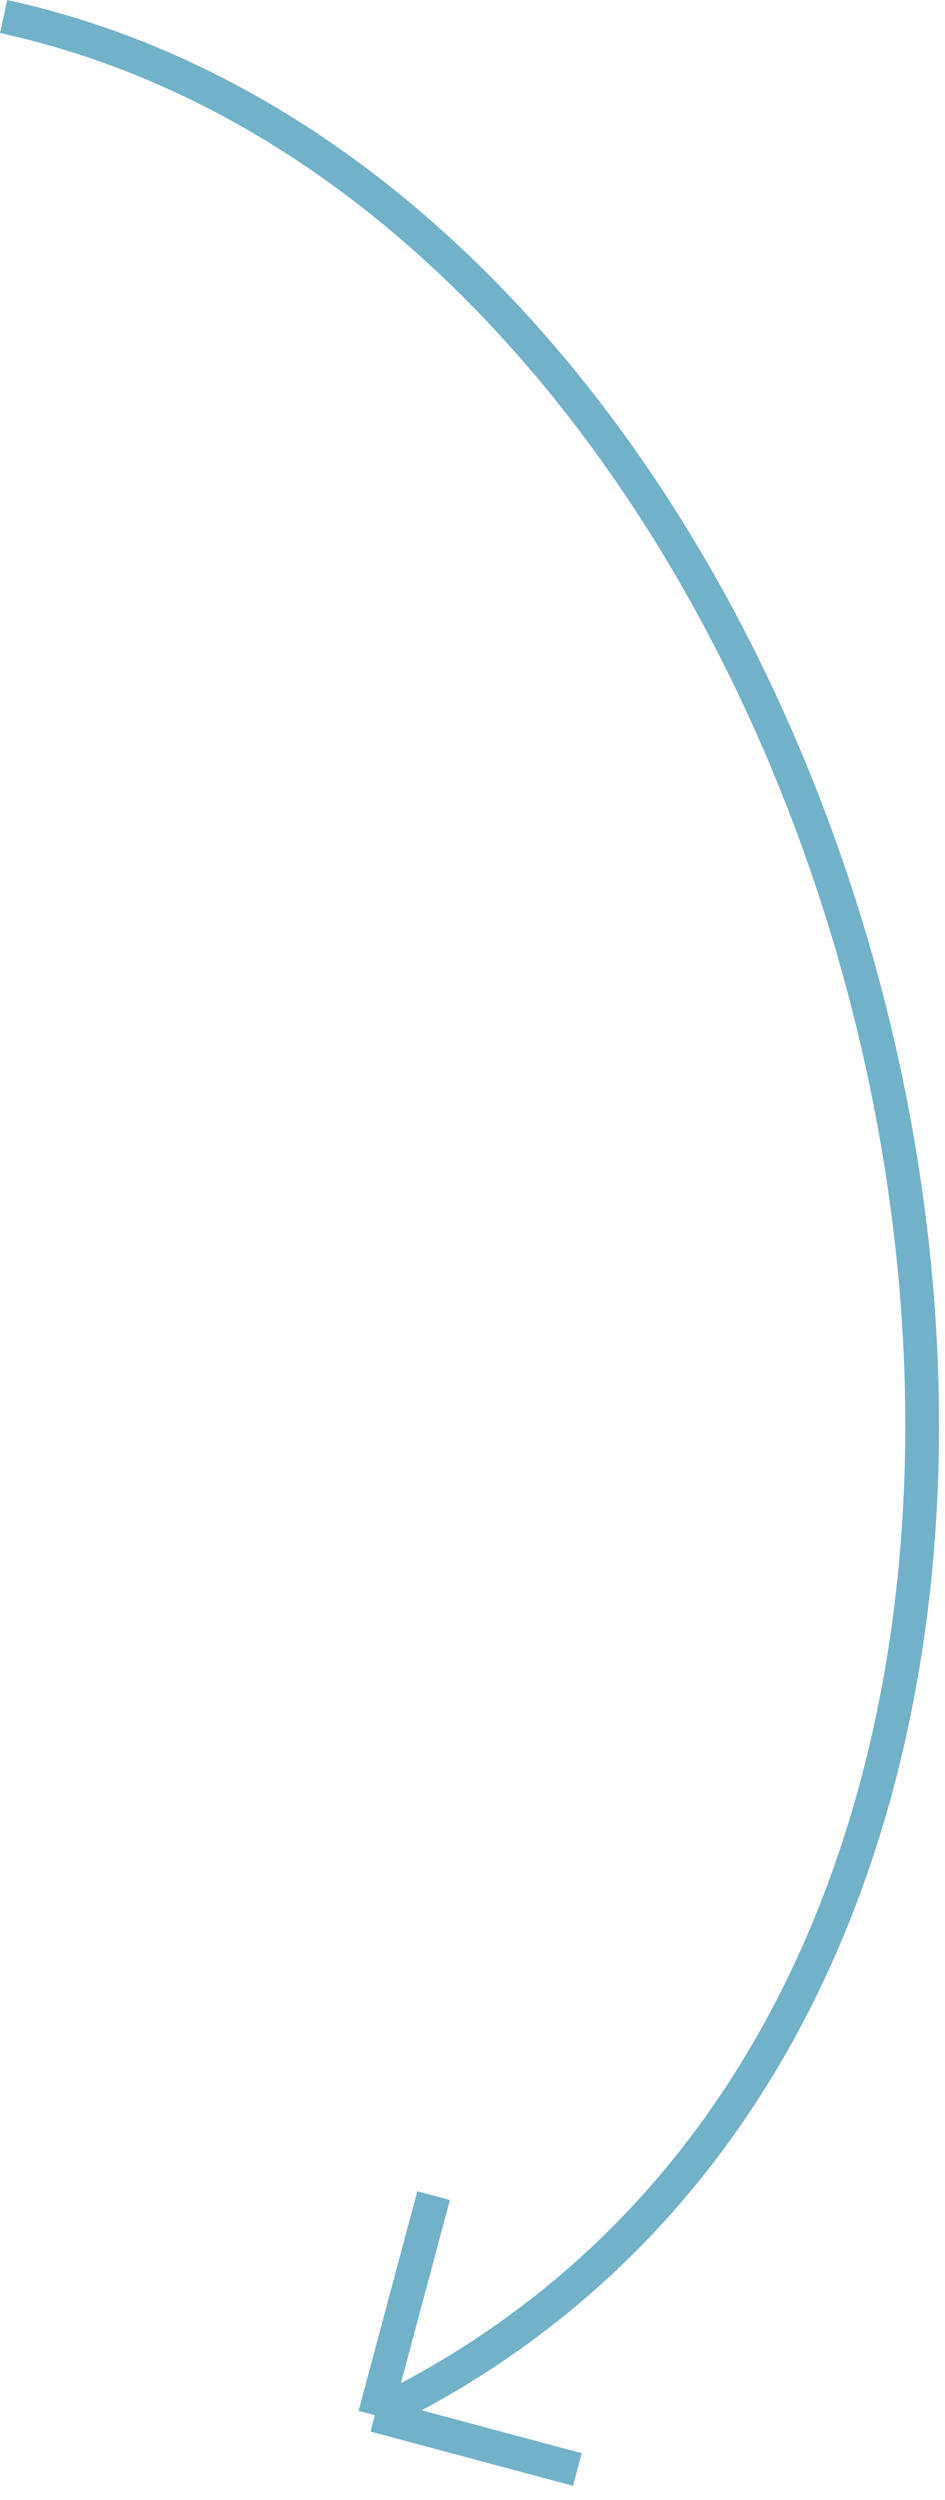 <?xml version="1.0" encoding="UTF-8"?> <svg xmlns="http://www.w3.org/2000/svg" width="28" height="74" viewBox="0 0 28 74" fill="none"><path d="M0.107 0.489C27.607 6.489 39.273 57.989 11.107 71.489M11.107 71.489L12.848 64.989M11.107 71.489L17.107 73.096" stroke="#157FA5" stroke-opacity="0.6"></path></svg> 